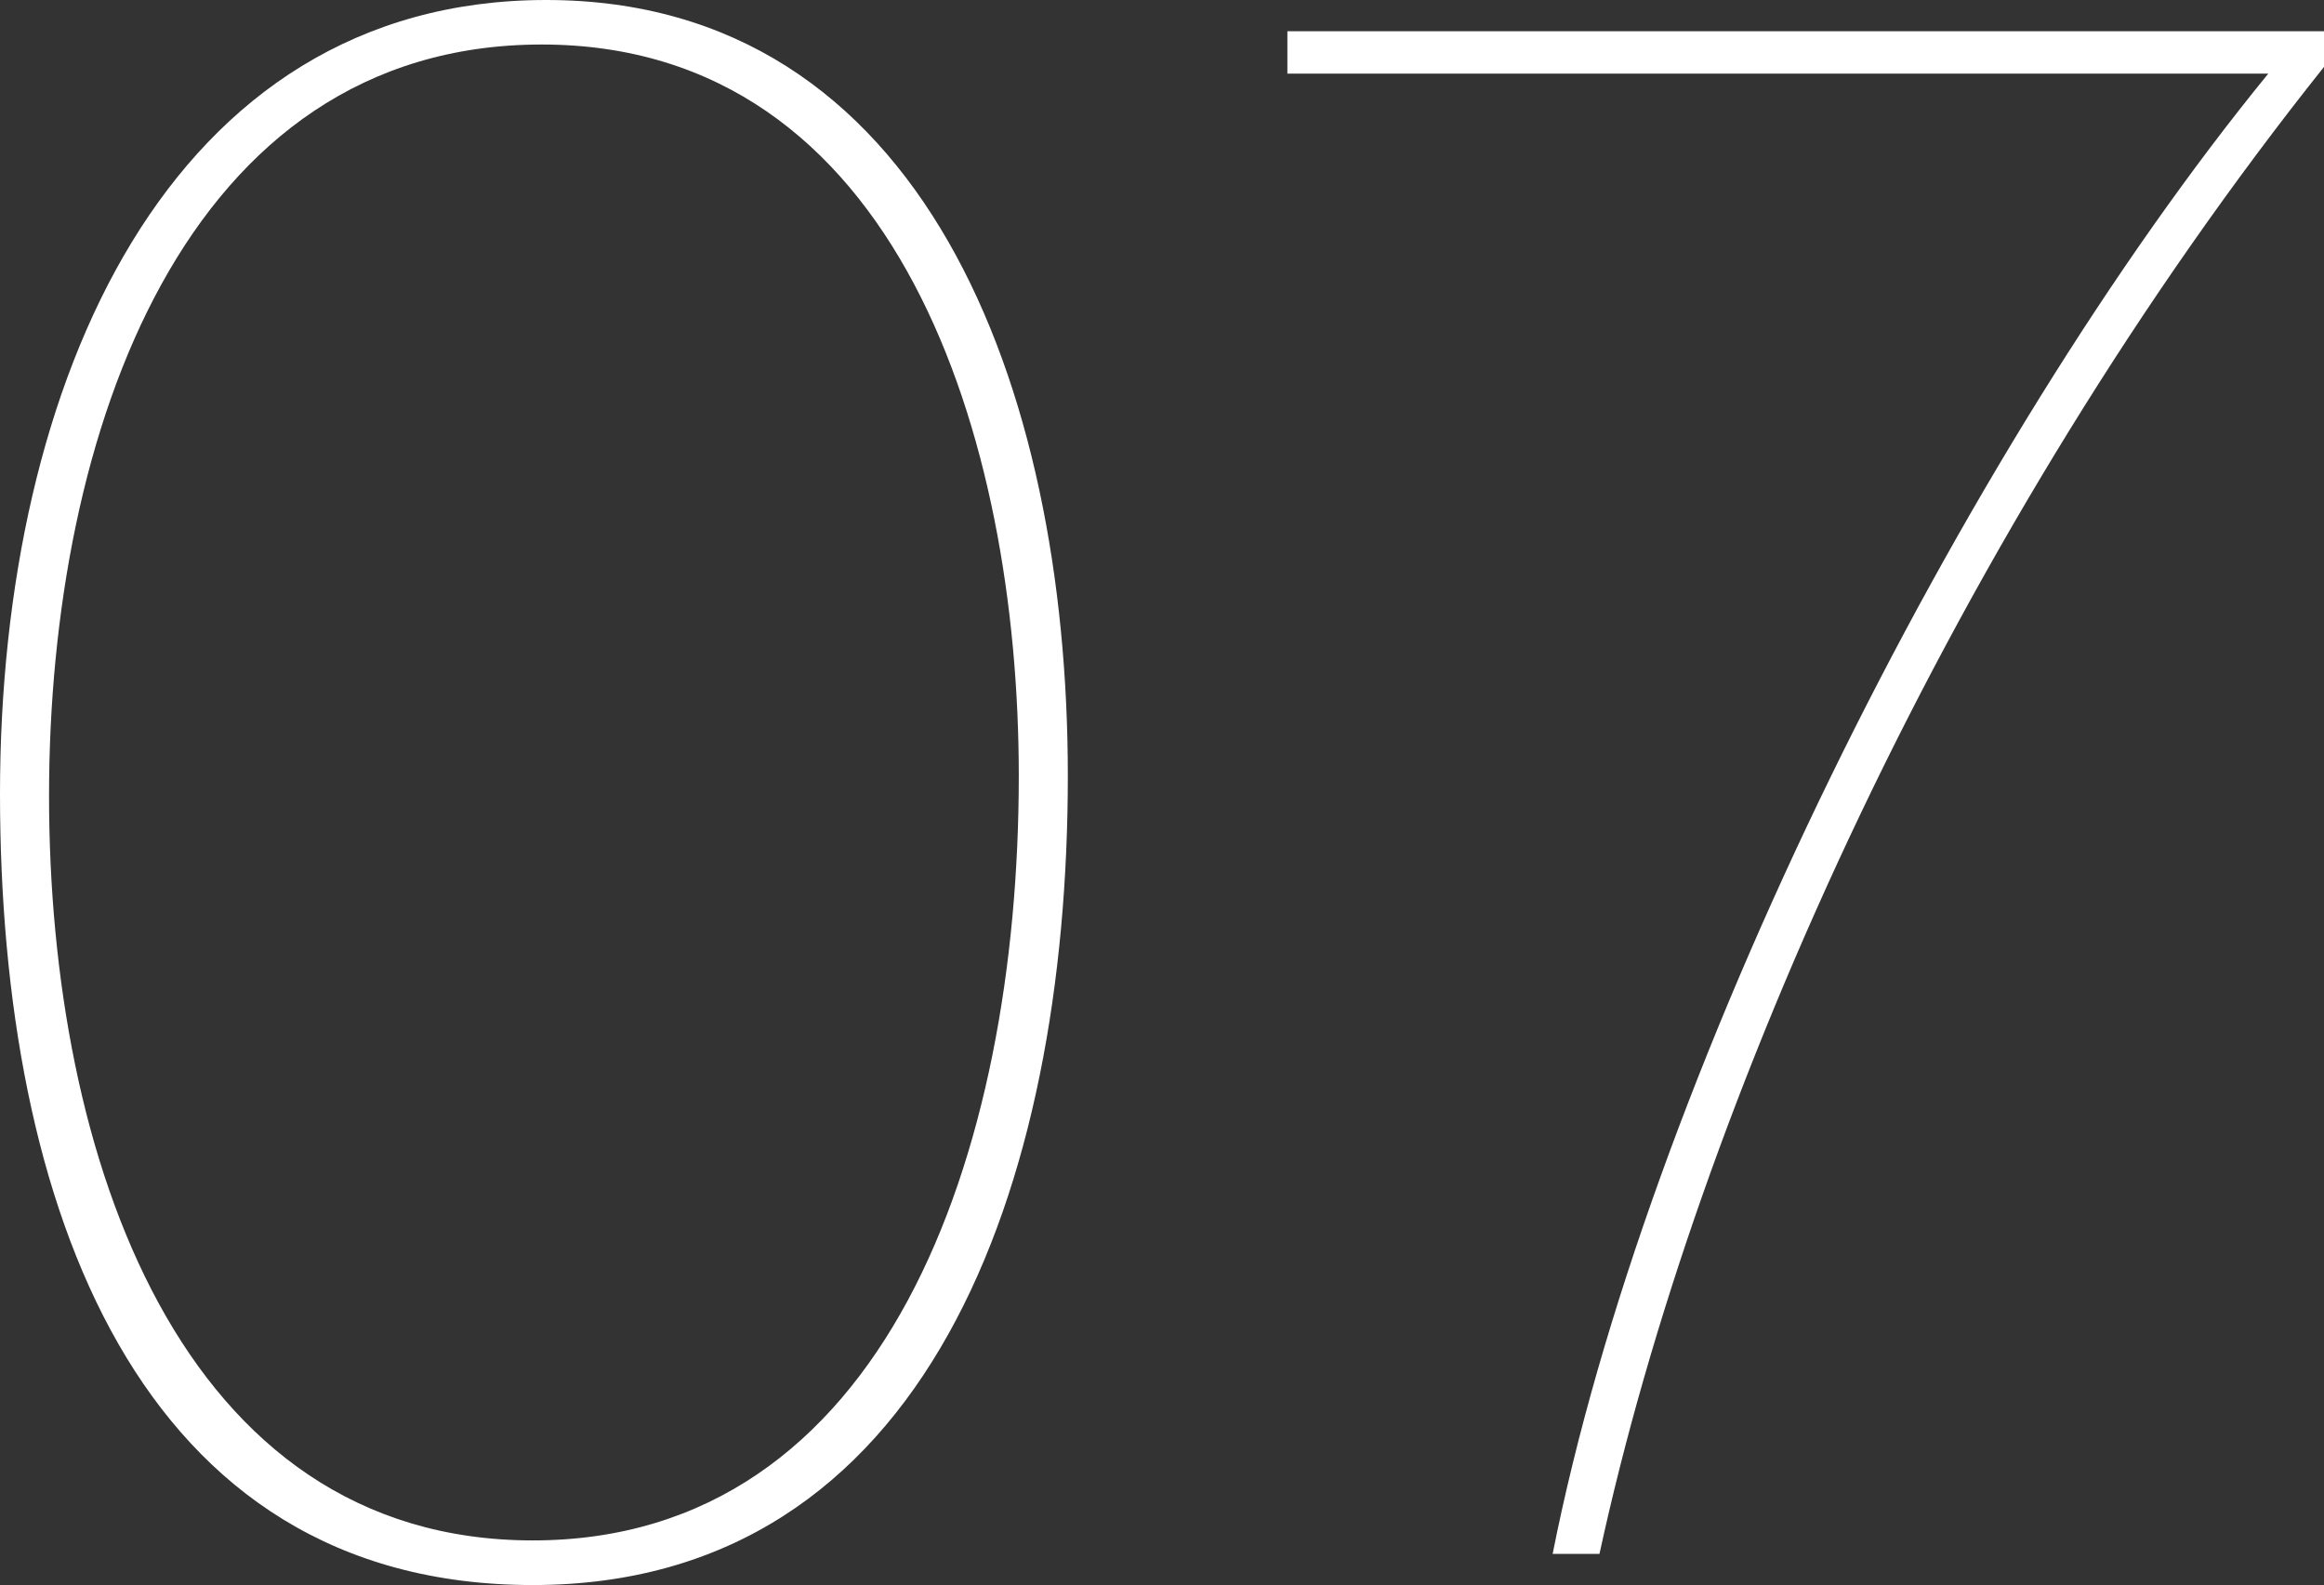 <?xml version="1.0" encoding="UTF-8"?><svg id="_イヤー_2" xmlns="http://www.w3.org/2000/svg" viewBox="0 0 399.93 272.77"><rect x="0" y="0" width="399.93" height="272.77" fill="#333333" stroke="none"/><defs><style>.cls-1{fill:#fff;}</style></defs><g id="design"><g><path class="cls-1" d="M183.76,133.5c0,70.59-24.17,139.26-92.07,139.26S0,207.55,0,136.57,29.16,0,93.99,0s89.77,66.37,89.77,133.5Zm-175.32,3.45c0,62.15,22.63,128.13,83.25,128.13s83.63-66.37,83.63-131.59c0-57.93-20.72-125.83-82.1-125.83S8.44,74.42,8.44,136.96Z"/><path class="cls-1" d="M399.93,5.37v6.14c-63.3,79.41-107.8,178.01-124.68,255.89h-8.06c16.11-81.33,70.21-189.9,123.15-254.73H221.54V5.37h178.39Z"/></g></g></svg>